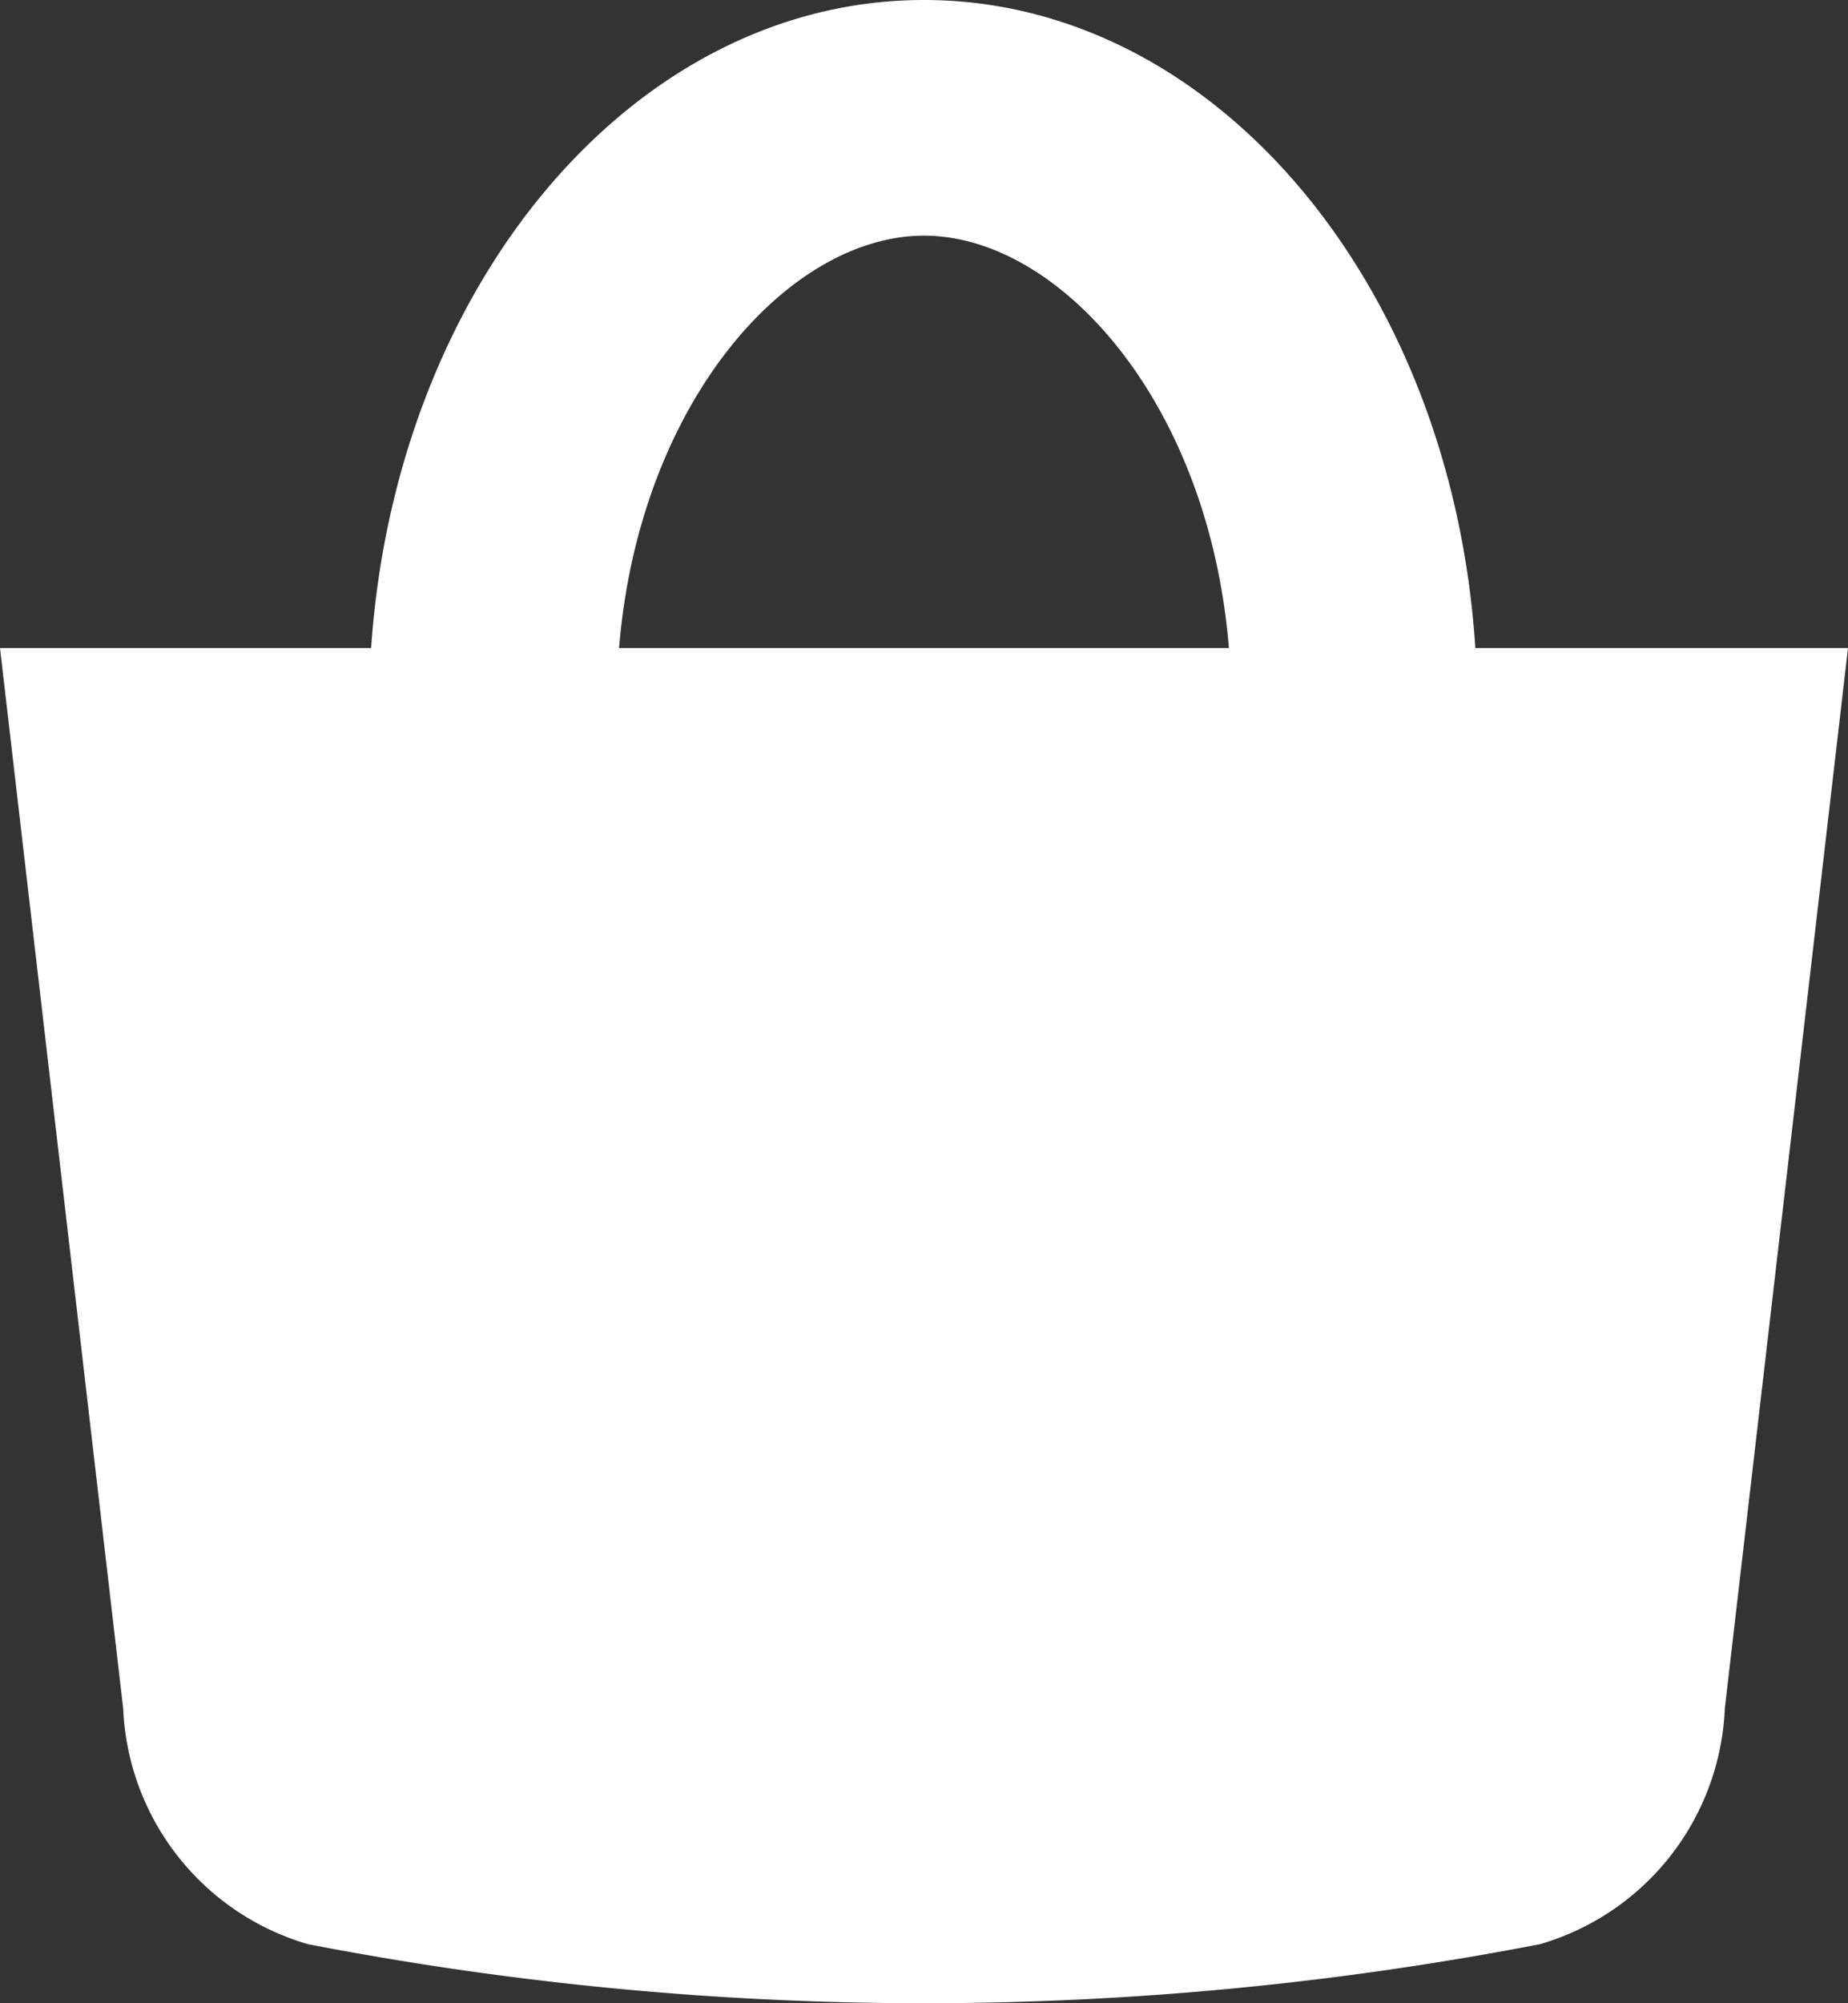 <svg xmlns="http://www.w3.org/2000/svg" width="18" height="19.5" viewBox="0 0 18 19.5">
  <rect x="0" y="0" width="18" height="19.5" fill="#333333" stroke="none"/>
  <path id="icon_shop" d="M219.37,137.808c-.225-3.529-2.535-6.308-5.37-6.308s-5.145,2.778-5.385,6.308H205l1.2,10.324a2.5,2.5,0,0,0,1.8,2.293,31.6,31.6,0,0,0,12,0,2.5,2.5,0,0,0,1.8-2.293l1.2-10.324ZM214,133.794c1.32,0,2.775,1.623,2.97,4.014h-5.94C211.225,135.417,212.68,133.794,214,133.794Z" transform="translate(-205 -131.5)" fill="#fff" fill-rule="evenodd"/>
</svg>
